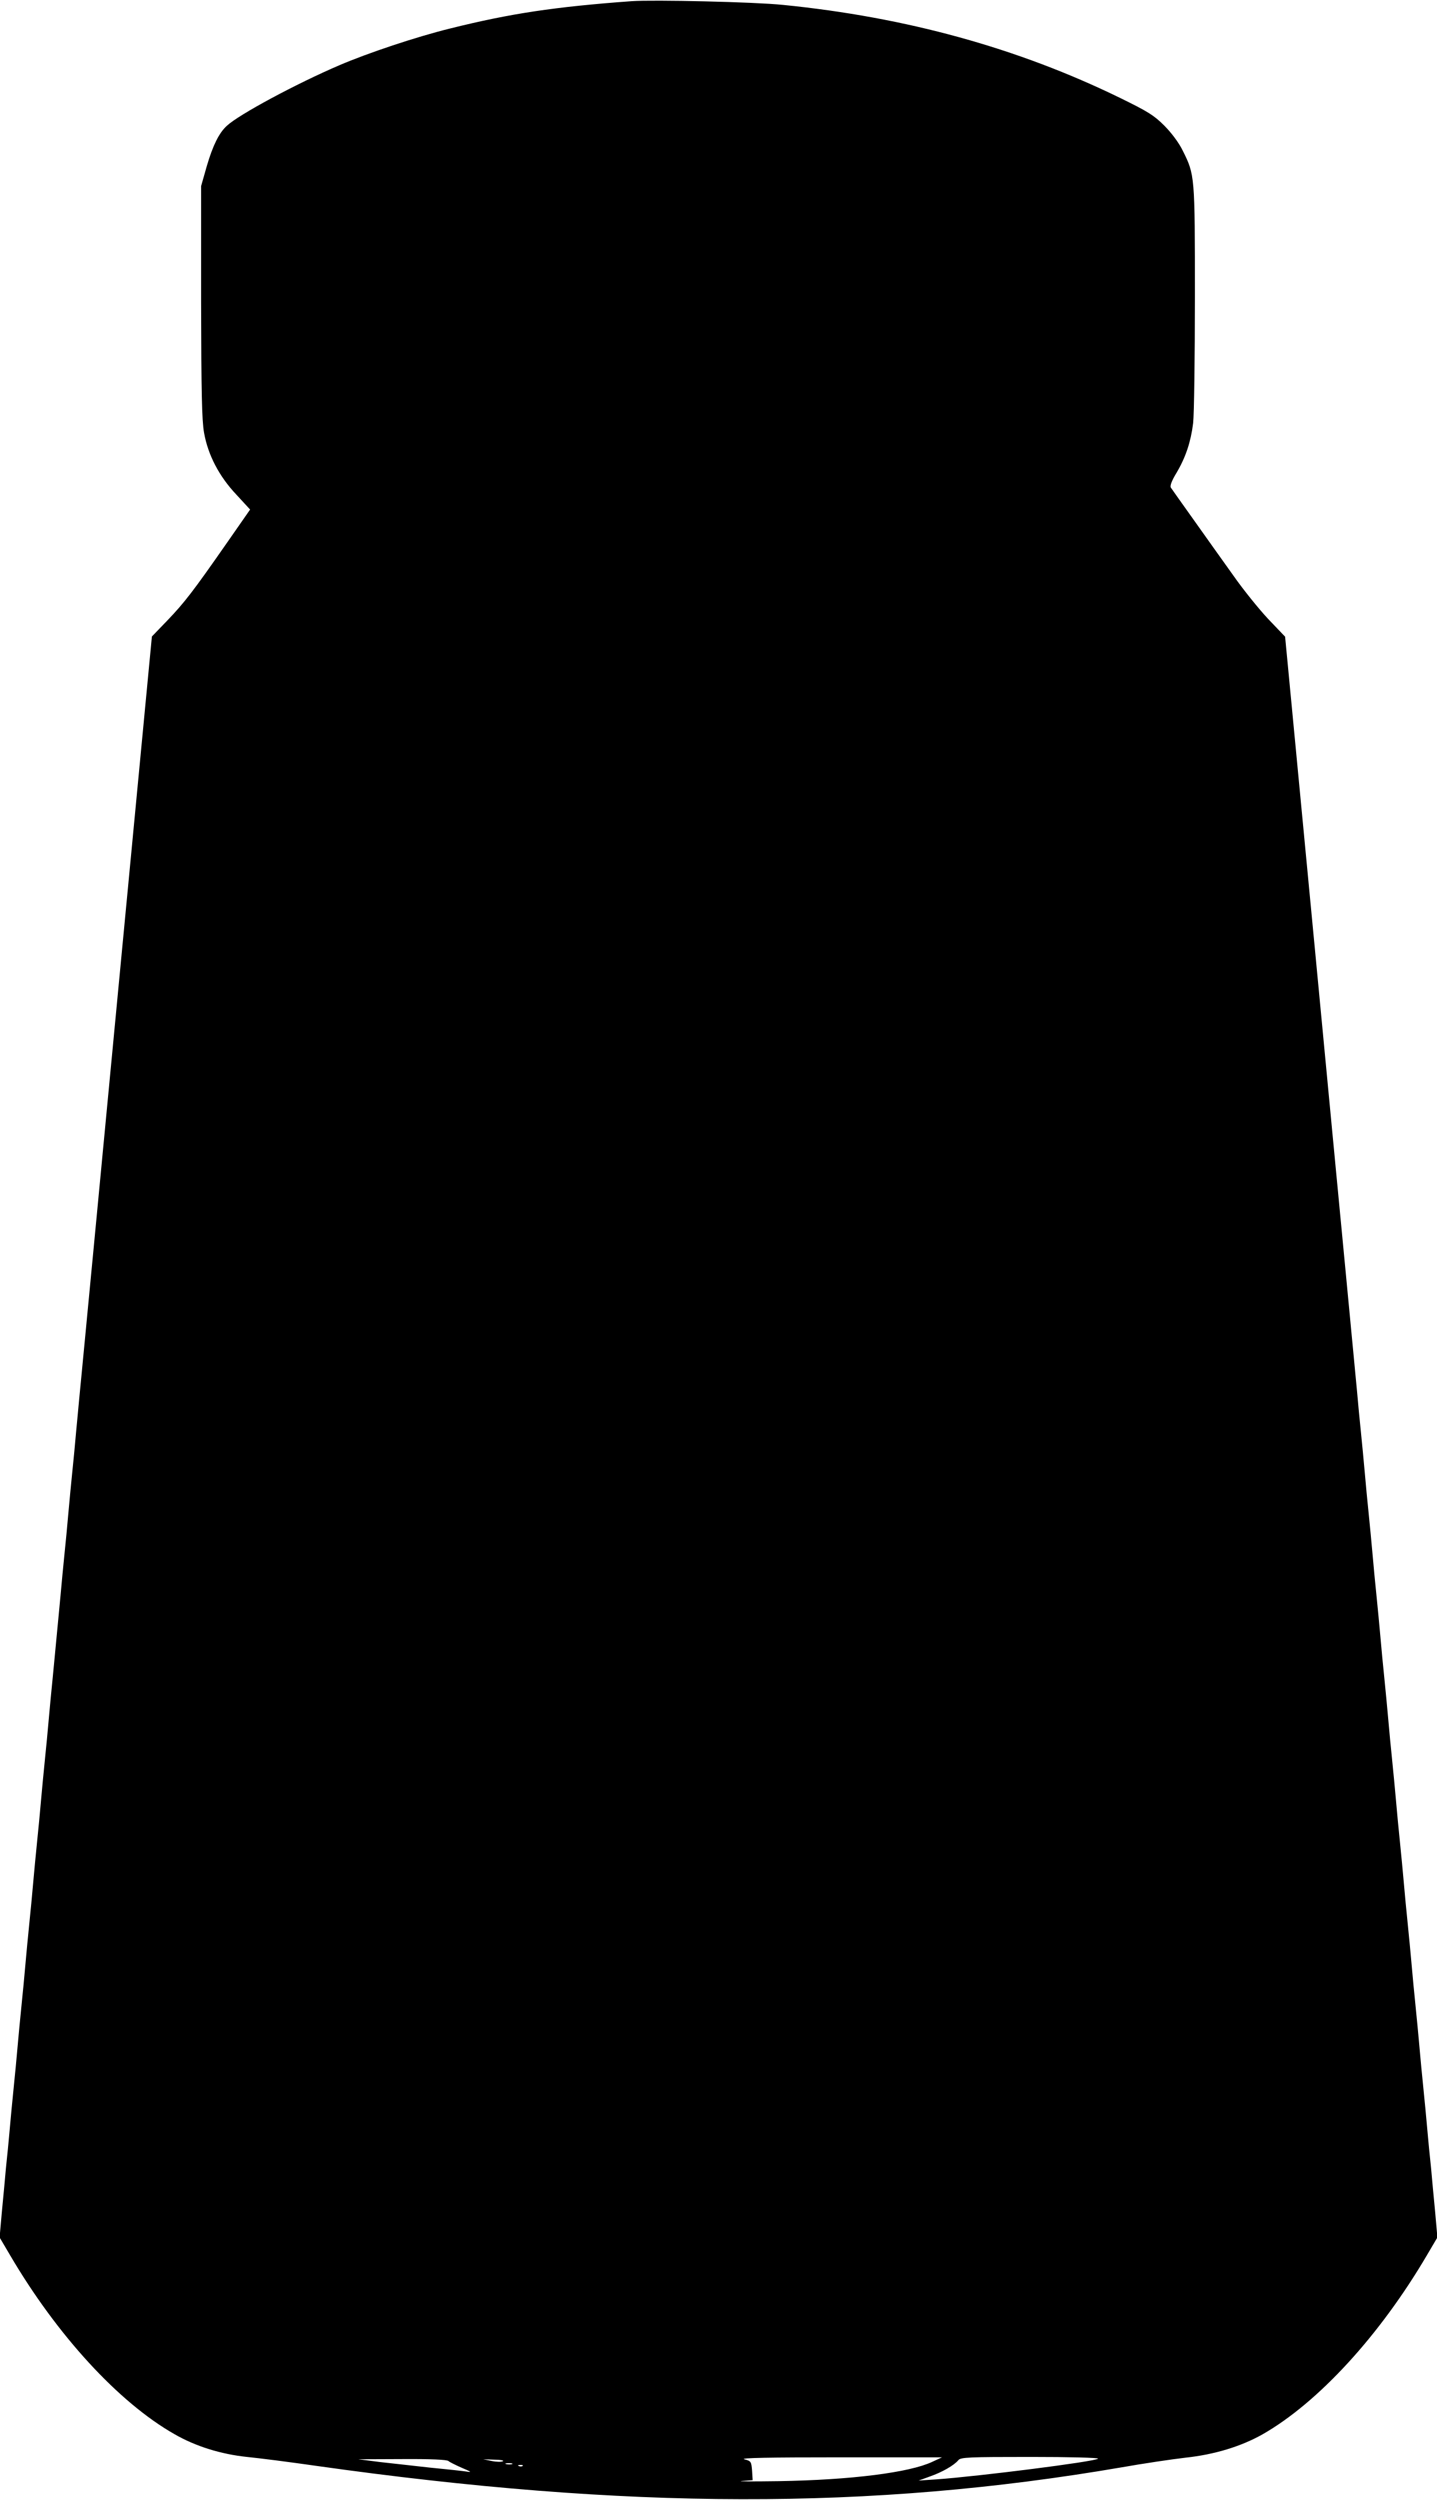 <?xml version="1.0" standalone="no"?>
<!DOCTYPE svg PUBLIC "-//W3C//DTD SVG 20010904//EN"
 "http://www.w3.org/TR/2001/REC-SVG-20010904/DTD/svg10.dtd">
<svg version="1.0" xmlns="http://www.w3.org/2000/svg"
 width="736pt" height="1280pt" viewBox="0 0 736 1280"
 preserveAspectRatio="xMidYMid meet">
<g transform="translate(0,1280) scale(0.1,-0.1)"
fill="#000000" stroke="none">
<path d="M3235 12794 c-395 -29 -621 -63 -930 -140 -171 -42 -423 -126 -569
-189 -217 -93 -512 -251 -574 -309 -40 -36 -72 -101 -103 -207 l-29 -102 0
-591 c1 -466 4 -608 15 -671 20 -114 77 -224 166 -318 l70 -76 -117 -168
c-177 -254 -219 -308 -306 -399 l-80 -83 -169 -1773 c-93 -975 -173 -1820
-179 -1878 -24 -250 -31 -321 -40 -420 -5 -58 -14 -152 -20 -210 -6 -58 -15
-152 -20 -210 -5 -58 -14 -152 -20 -210 -6 -58 -15 -152 -20 -210 -13 -139
-28 -291 -40 -420 -6 -58 -15 -152 -20 -210 -5 -58 -14 -152 -20 -210 -6 -58
-15 -152 -20 -210 -5 -58 -14 -152 -20 -210 -6 -58 -15 -152 -20 -210 -5 -58
-14 -152 -20 -210 -6 -58 -15 -152 -20 -210 -5 -58 -14 -152 -20 -210 -6 -58
-15 -152 -20 -210 -5 -58 -14 -152 -20 -210 -6 -58 -15 -152 -20 -210 -5 -58
-14 -150 -20 -205 -5 -55 -14 -157 -21 -226 l-11 -125 53 -90 c241 -411 557
-755 842 -917 109 -63 239 -103 372 -117 61 -6 218 -26 350 -45 1598 -226
2847 -228 4125 -9 113 20 261 42 330 50 151 16 287 58 397 120 285 163 600
506 842 918 l53 90 -11 125 c-7 69 -16 171 -21 226 -6 55 -15 147 -20 205 -5
58 -14 152 -20 210 -6 58 -15 152 -20 210 -5 58 -14 152 -20 210 -6 58 -15
152 -20 210 -5 58 -14 152 -20 210 -6 58 -15 152 -20 210 -5 58 -14 152 -20
210 -6 58 -15 152 -20 210 -5 58 -14 152 -20 210 -6 58 -15 152 -20 210 -5 58
-14 152 -20 210 -6 58 -15 152 -20 210 -5 58 -14 152 -20 210 -6 58 -15 152
-20 210 -5 58 -14 152 -20 210 -6 58 -15 152 -20 210 -5 58 -14 152 -20 210
-6 58 -15 152 -20 210 -19 197 -33 349 -60 630 -6 58 -77 808 -159 1668 l-149
1562 -86 90 c-47 50 -128 150 -179 223 -52 72 -143 201 -203 285 -60 84 -113
159 -117 165 -6 8 4 35 27 73 49 82 75 161 87 258 5 45 9 335 9 646 0 623 0
624 -63 750 -19 39 -57 90 -94 127 -53 53 -84 72 -225 141 -524 256 -1097 414
-1728 477 -145 15 -664 27 -775 19z m1540 -12599 c-116 -55 -417 -93 -786 -99
-134 -2 -219 -2 -189 1 l55 4 -3 49 c-4 46 -5 49 -40 58 -25 7 128 10 488 10
l525 0 -50 -23z m849 16 c-16 -15 -607 -90 -829 -106 l-90 -6 58 21 c63 22
124 57 146 84 12 14 52 16 369 16 197 0 352 -4 346 -9z m-3327 -12 c5 -5 37
-21 69 -35 48 -20 52 -24 24 -19 -19 3 -102 12 -185 20 -82 9 -199 22 -260 29
l-110 14 226 1 c145 1 229 -3 236 -10z m279 -1 c-7 -4 -33 -4 -57 1 l-44 9 57
-2 c31 0 51 -4 44 -8z m47 -15 c-7 -2 -21 -2 -30 0 -10 3 -4 5 12 5 17 0 24
-2 18 -5z m54 -9 c-3 -3 -12 -4 -19 -1 -8 3 -5 6 6 6 11 1 17 -2 13 -5z"/>
</g>
</svg>
